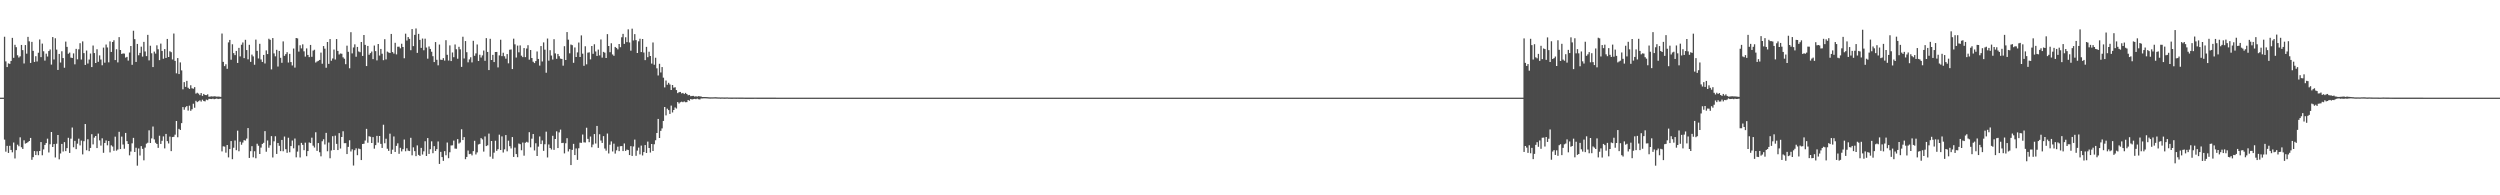 <?xml version="1.0" encoding="UTF-8"?>
<svg xmlns="http://www.w3.org/2000/svg" width="1920" height="150">
  <path d="M0 75.000h1v1.000H0zM1 75.000h1v1.000H1zM2 75.000h1v1.000H2zM3 28.217h1v79.015H3zM4 47.170h1v69.327H4zM5 51.485h1v60.552H5zM6 48.705h1v68.725H6zM7 49.032h1v62.929H7zM8 46.797h1v68.358H8zM9 29.086h1v87.927H9zM10 44.400h1v65.081H10zM11 34.388h1v87.327H11zM12 36.245h1v79.043H12zM13 42.431h1v68.676H13zM14 44.165h1v68.166H14zM15 43.282h1v62.208H15zM16 34.526h1v78.584H16zM17 38.513h1v75.873H17zM18 48.736h1v59.018H18zM19 34.595h1v75.709H19zM20 41.224h1v68.656H20zM21 28.319h1v80.821H21zM22 31.727h1v76.553H22zM23 48.342h1v57.583H23zM24 32.130h1v90.622H24zM25 39.063h1v81.593H25zM26 47.547h1v68.491H26zM27 43.152h1v75.921H27zM28 47.181h1v68.975H28zM29 40.513h1v78.683H29zM30 30.329h1v85.644H30zM31 43.891h1v65.196H31zM32 33.487h1v85.746H32zM33 39.362h1v75.355H33zM34 46.531h1v64.803H34zM35 41.220h1v68.675H35zM36 43.427h1v63.050H36zM37 39.202h1v77.884H37zM38 38.012h1v72.766H38zM39 49.599h1v51.768H39zM40 28.475h1v84.430H40zM41 45.669h1v64.972H41zM42 29.402h1v91.545H42zM43 38.111h1v72.279H43zM44 53.715h1v49.987H44zM45 41.435h1v80.908H45zM46 48.013h1v69.852H46zM47 39.377h1v71.171H47zM48 44.615h1v71.781H48zM49 52.039h1v57.137H49zM50 31.943h1v84.110H50zM51 35.973h1v77.790H51zM52 41.277h1v64.560H52zM53 40.399h1v77.030H53zM54 44.231h1v62.246H54zM55 44.538h1v53.410H55zM56 40.993h1v72.087H56zM57 49.392h1v58.770H57zM58 37.549h1v76.991H58zM59 45.558h1v64.769H59zM60 37.871h1v68.637H60zM61 33.172h1v78.519H61zM62 45.695h1v62.274H62zM63 31.798h1v86.768H63zM64 40.808h1v67.648H64zM65 49.862h1v45.395H65zM66 38.797h1v76.602H66zM67 48.782h1v58.186H67zM68 45.716h1v70.329H68zM69 41.135h1v72.469H69zM70 51.525h1v51.546H70zM71 34.992h1v75.895H71zM72 40.752h1v64.929H72zM73 48.387h1v56.043H73zM74 37.830h1v75.875H74zM75 47.460h1v55.145H75zM76 42.532h1v65.302H76zM77 45.741h1v66.066H77zM78 50.105h1v56.151H78zM79 36.583h1v80.761H79zM80 48.106h1v61.710H80zM81 34.216h1v73.669H81zM82 36.443h1v75.163H82zM83 47.851h1v60.454H83zM84 31.799h1v85.245H84zM85 39.875h1v71.715H85zM86 32.232h1v80.293H86zM87 30.948h1v84.858H87zM88 46.112h1v58.863H88zM89 37.858h1v77.850H89zM90 47.939h1v66.913H90zM91 28.519h1v72.729H91zM92 38.390h1v76.076H92zM93 41.416h1v63.514H93zM94 41.027h1v69.963H94zM95 41.150h1v73.064H95zM96 44.215h1v57.857H96zM97 43.649h1v64.742H97zM98 46.561h1v64.032H98zM99 40.334h1v78.938H99zM100 35.335h1v81.055H100zM101 49.782h1v60.275H101zM102 23.595h1v82.310H102zM103 30.075h1v86.642H103zM104 47.547h1v65.889H104zM105 33.755h1v93.495H105zM106 42.469h1v71.537H106zM107 40.613h1v78.839H107zM108 35.846h1v76.392H108zM109 43.445h1v70.867H109zM110 32.164h1v90.971H110zM111 39.547h1v73.818H111zM112 43.091h1v67.224H112zM113 26.789h1v82.830H113zM114 46.363h1v53.732H114zM115 35.143h1v74.691H115zM116 40.902h1v65.410H116zM117 51.529h1v45.629H117zM118 39.645h1v67.425H118zM119 41.179h1v68.459H119zM120 34.809h1v75.763H120zM121 37.843h1v75.737H121zM122 46.175h1v58.081H122zM123 33.486h1v77.062H123zM124 39.133h1v69.002H124zM125 45.117h1v59.615H125zM126 37.679h1v76.277H126zM127 44.517h1v58.348H127zM128 29.894h1v78.502H128zM129 43.799h1v66.359H129zM130 39.375h1v65.538H130zM131 40.070h1v75.984H131zM132 45.666h1v59.576H132zM133 25.731h1v79.337H133zM134 46.753h1v56.662H134zM135 56.317h1v36.620H135zM136 44.592h1v60.845H136zM137 56.904h1v42.068H137zM138 47.918h1v51.929H138zM139 54.054h1v40.505H139zM140 68.618h1v13.601H140zM141 63.056h1v21.195H141zM142 66.738h1v15.629H142zM143 62.094h1v19.355H143zM144 67.404h1v17.563H144zM145 68.294h1v12.859H145zM146 65.491h1v19.590H146zM147 67.794h1v16.146H147zM148 68.148h1v11.543H148zM149 66.930h1v15.799H149zM150 71.875h1v5.527H150zM151 71.232h1v7.217H151zM152 71.869h1v5.889H152zM153 73.073h1v3.995H153zM154 71.454h1v6.597H154zM155 73.627h1v2.912H155zM156 72.117h1v5.501H156zM157 72.960h1v4.939H157zM158 73.075h1v3.461H158zM159 72.452h1v4.484H159zM160 74.300h1v1.599H160zM161 74.163h1v1.809H161zM162 73.981h1v2.087H162zM163 74.131h1v1.649H163zM164 73.941h1v2.259H164zM165 74.048h1v1.873H165zM166 74.224h1v1.464H166zM167 74.113h1v1.947H167zM168 74.258h1v1.595H168zM169 74.402h1v1.372H169zM170 25.762h1v90.526H170zM171 47.496h1v64.880H171zM172 50.813h1v61.782H172zM173 49.334h1v67.916H173zM174 52.857h1v58.496H174zM175 32.576h1v88.304H175zM176 30.680h1v83.788H176zM177 45.896h1v62.453H177zM178 34.007h1v88.257H178zM179 40.808h1v72.657H179zM180 42.332h1v65.585H180zM181 39.101h1v76.241H181zM182 48.324h1v52.033H182zM183 36.753h1v79.444H183zM184 43.328h1v65.545H184zM185 34.335h1v76.812H185zM186 32.596h1v76.880H186zM187 44.636h1v63.010H187zM188 30.561h1v77.409H188zM189 38.466h1v67.960H189zM190 45.591h1v52.754H190zM191 34.388h1v86.898H191zM192 47.536h1v68.574H192zM193 41.938h1v70.368H193zM194 43.301h1v77.542H194zM195 49.732h1v66.419H195zM196 30.410h1v91.131H196zM197 39.061h1v71.339H197zM198 44.893h1v67.052H198zM199 33.630h1v84.657H199zM200 45.669h1v67.681H200zM201 47.562h1v62.999H201zM202 42.168h1v67.488H202zM203 48.743h1v51.991H203zM204 38.721h1v77.806H204zM205 41.527h1v66.352H205zM206 29.765h1v83.717H206zM207 30.573h1v81.003H207zM208 53.287h1v51.248H208zM209 29.246h1v91.702H209zM210 40.995h1v67.561H210zM211 43.258h1v61.408H211zM212 38.272h1v79.963H212zM213 51.107h1v58.726H213zM214 39.094h1v72.891H214zM215 44.394h1v71.656H215zM216 48.229h1v59.241H216zM217 31.815h1v84.374H217zM218 42.918h1v61.933H218zM219 41.570h1v73.020H219zM220 40.097h1v77.233H220zM221 48.016h1v57.749H221zM222 41.394h1v75.541H222zM223 47.646h1v64.536H223zM224 50.288h1v57.664H224zM225 37.268h1v76.667H225zM226 51.936h1v54.467H226zM227 29.188h1v91.635H227zM228 29.502h1v86.936H228zM229 39.642h1v71.967H229zM230 34.758h1v86.162H230zM231 37.168h1v72.541H231zM232 34.037h1v77.207H232zM233 39.447h1v75.892H233zM234 43.477h1v66.100H234zM235 37.148h1v82.810H235zM236 42.202h1v73.832H236zM237 43.856h1v65.564H237zM238 34.498h1v75.355H238zM239 43.622h1v62.089H239zM240 38.854h1v72.996H240zM241 38.195h1v75.134H241zM242 48.020h1v53.547H242zM243 47.186h1v68.700H243zM244 46.674h1v63.177H244zM245 46.014h1v70.950H245zM246 40.420h1v79.635H246zM247 48.923h1v59.579H247zM248 35.383h1v71.594H248zM249 37.354h1v73.621H249zM250 51.996h1v50.052H250zM251 32.242h1v83.931H251zM252 49.056h1v60.425H252zM253 29.996h1v91.535H253zM254 46.641h1v68.920H254zM255 44.907h1v59.699H255zM256 38.056h1v77.146H256zM257 45.747h1v58.470H257zM258 30.008h1v80.489H258zM259 39.096h1v76.157H259zM260 41.850h1v60.390H260zM261 41.068h1v73.017H261zM262 41.257h1v63.976H262zM263 44.033h1v56.755H263zM264 45.102h1v64.887H264zM265 49.285h1v60.650H265zM266 35.067h1v83.280H266zM267 39.788h1v73.008H267zM268 52.411h1v55.313H268zM269 24.741h1v91.582H269zM270 40.986h1v73.718H270zM271 36.470h1v90.651H271zM272 34.059h1v81.270H272zM273 43.557h1v70.375H273zM274 36.020h1v83.180H274zM275 39.536h1v74.539H275zM276 40.088h1v74.421H276zM277 32.271h1v90.642H277zM278 42.963h1v67.607H278zM279 26.901h1v83.479H279zM280 34.461h1v73.463H280zM281 50.735h1v48.245H281zM282 35.282h1v74.314H282zM283 42.026h1v62.649H283zM284 40.785h1v64.216H284zM285 39.553h1v70.278H285zM286 45.419h1v59.906H286zM287 34.957h1v79.238H287zM288 39.267h1v72.176H288zM289 46.362h1v57.976H289zM290 33.797h1v75.735H290zM291 42.649h1v61.778H291zM292 37.559h1v72.912H292zM293 41.270h1v72.331H293zM294 46.238h1v49.534H294zM295 30.127h1v79.912H295zM296 45.593h1v60.967H296zM297 39.650h1v74.561H297zM298 40.288h1v75.576H298zM299 40.684h1v61.974H299zM300 26.055h1v92.144H300zM301 40.005h1v74.950H301zM302 41.172h1v63.616H302zM303 32.850h1v83.815H303zM304 41.765h1v70.250H304zM305 35.894h1v74.209H305zM306 35.844h1v82.264H306zM307 37.125h1v76.364H307zM308 33.578h1v82.676H308zM309 36.075h1v78.487H309zM310 44.761h1v62.417H310zM311 25.834h1v90.320H311zM312 31.130h1v82.763H312zM313 28.457h1v87.257H313zM314 29.851h1v86.186H314zM315 38.572h1v67.242H315zM316 22.342h1v96.957H316zM317 35.434h1v77.737H317zM318 26.790h1v89.294H318zM319 21.853h1v98.082H319zM320 40.598h1v71.093H320zM321 25.991h1v92.966H321zM322 30.599h1v89.166H322zM323 36.772h1v76.815H323zM324 29.606h1v89.095H324zM325 38.602h1v77.642H325zM326 29.710h1v78.765H326zM327 36.515h1v83.271H327zM328 45.057h1v60.988H328zM329 35.687h1v82.509H329zM330 37.584h1v76.996H330zM331 39.725h1v68.822H331zM332 43.144h1v74.539H332zM333 47.676h1v64.563H333zM334 32.289h1v83.655H334zM335 45.907h1v68.606H335zM336 50.182h1v58.468H336zM337 34.176h1v91.707H337zM338 45.843h1v70.769H338zM339 46.040h1v74.590H339zM340 44.660h1v78.896H340zM341 46.528h1v69.535H341zM342 30.897h1v88.337H342zM343 42.064h1v67.425H343zM344 46.509h1v74.994H344zM345 34.877h1v82.082H345zM346 46.909h1v64.819H346zM347 40.317h1v71.274H347zM348 43.930h1v64.041H348zM349 34.124h1v79.995H349zM350 37.842h1v76.381H350zM351 45.126h1v61.739H351zM352 35.948h1v74.290H352zM353 37.907h1v71.495H353zM354 51.372h1v47.917H354zM355 28.208h1v79.384H355zM356 44.879h1v60.418H356zM357 31.557h1v90.703H357zM358 40.097h1v80.429H358zM359 47.856h1v67.727H359zM360 45.615h1v72.742H360zM361 43.960h1v74.134H361zM362 47.924h1v71.408H362zM363 31.334h1v84.715H363zM364 42.858h1v65.273H364zM365 41.023h1v77.611H365zM366 34.137h1v82.911H366zM367 46.842h1v64.111H367zM368 42.017h1v68.477H368zM369 44.201h1v61.859H369zM370 42.533h1v64.520H370zM371 38.798h1v77.650H371zM372 46.690h1v58.136H372zM373 29.310h1v82.856H373zM374 39.900h1v71.731H374zM375 53.799h1v48.784H375zM376 29.822h1v90.495H376zM377 46.104h1v62.188H377zM378 42.161h1v79.742H378zM379 47.684h1v69.557H379zM380 39.960h1v68.112H380zM381 39.876h1v76.012H381zM382 51.752h1v62.856H382zM383 42.560h1v60.875H383zM384 30.492h1v84.684H384zM385 43.130h1v61.608H385zM386 40.494h1v76.653H386zM387 43.225h1v71.476H387zM388 45.041h1v58.704H388zM389 41.520h1v74.692H389zM390 48.630h1v59.425H390zM391 38.190h1v74.081H391zM392 37.982h1v76.048H392zM393 53.051h1v52.205H393zM394 29.705h1v90.826H394zM395 34.068h1v79.310H395zM396 44.186h1v74.117H396zM397 35.014h1v85.709H397zM398 40.215h1v69.997H398zM399 34.880h1v75.856H399zM400 42.766h1v72.615H400zM401 43.892h1v65.587H401zM402 36.910h1v82.642H402zM403 43.862h1v65.739H403zM404 37.300h1v71.598H404zM405 34.696h1v74.776H405zM406 45.808h1v55.706H406zM407 38.415h1v74.737H407zM408 44.565h1v61.957H408zM409 47.404h1v55.534H409zM410 48.438h1v67.139H410zM411 46.883h1v63.150H411zM412 39.533h1v80.261H412zM413 45.270h1v67.314H413zM414 50.372h1v54.433H414zM415 35.383h1v75.275H415zM416 47.230h1v60.663H416zM417 32.557h1v83.284H417zM418 38.166h1v72.626H418zM419 55.880h1v45.238H419zM420 29.589h1v91.343H420zM421 46.597h1v64.374H421zM422 38.565h1v75.120H422zM423 42.676h1v72.158H423zM424 45.743h1v58.553H424zM425 30.098h1v84.978H425zM426 40.991h1v65.747H426zM427 45.149h1v55.698H427zM428 41.428h1v72.274H428zM429 43.182h1v58.478H429zM430 44.985h1v54.546H430zM431 45.240h1v64.620H431zM432 50.438h1v59.228H432zM433 35.496h1v82.323H433zM434 46.091h1v63.937H434zM435 24.618h1v81.525H435zM436 30.470h1v85.856H436zM437 40.943h1v73.609H437zM438 34.212h1v92.578H438zM439 34.719h1v80.366H439zM440 48.255h1v62.257H440zM441 36.448h1v82.667H441zM442 43.793h1v70.238H442zM443 40.249h1v82.538H443zM444 32.688h1v81.176H444zM445 43.758h1v65.821H445zM446 27.186h1v82.545H446zM447 41.229h1v62.077H447zM448 50.530h1v58.789H448zM449 35.516h1v73.961H449zM450 49.407h1v48.711H450zM451 40.441h1v66.229H451zM452 40.203h1v69.017H452zM453 45.605h1v59.257H453zM454 35.303h1v77.789H454zM455 41.323h1v69.662H455zM456 33.981h1v68.980H456zM457 39.521h1v70.688H457zM458 42.958h1v53.749H458zM459 38.088h1v75.475H459zM460 42.551h1v60.567H460zM461 30.323h1v77.618H461zM462 44.257h1v65.528H462zM463 39.856h1v64.677H463zM464 40.435h1v73.627H464zM465 44.527h1v71.164H465zM466 26.200h1v76.341H466zM467 35.352h1v82.510H467zM468 40.108h1v71.026H468zM469 33.230h1v75.345H469zM470 41.852h1v74.452H470zM471 42.866h1v67.489H471zM472 36.051h1v81.940H472zM473 36.796h1v78.685H473zM474 37.960h1v74.681H474zM475 33.771h1v82.302H475zM476 36.244h1v76.035H476zM477 28.630h1v83.561H477zM478 26.026h1v89.980H478zM479 33.696h1v76.505H479zM480 28.618h1v87.286H480zM481 32.373h1v82.511H481zM482 22.528h1v92.707H482zM483 32.625h1v86.460H483zM484 38.908h1v73.302H484zM485 22.038h1v97.723H485zM486 31.087h1v81.380H486zM487 26.221h1v80.995H487zM488 30.807h1v88.842H488zM489 40.723h1v74.954H489zM490 31.741h1v81.623H490zM491 29.760h1v88.825H491zM492 39.984h1v71.850H492zM493 29.951h1v89.434H493zM494 40.337h1v76.461H494zM495 46.177h1v65.235H495zM496 35.993h1v81.510H496zM497 43.954h1v64.772H497zM498 39.754h1v73.926H498zM499 43.016h1v74.132H499zM500 48.853h1v61.725H500zM501 32.608h1v83.360H501zM502 49.714h1v61.080H502zM503 44.321h1v63.405H503zM504 52.462h1v49.680H504zM505 57.971h1v33.369H505zM506 49.020h1v56.949H506zM507 55.650h1v44.843H507zM508 51.496h1v47.137H508zM509 59.651h1v33.201H509zM510 67.119h1v15.081H510zM511 61.839h1v26.778H511zM512 65.065h1v18.399H512zM513 63.610h1v20.990H513zM514 64.847h1v22.633H514zM515 69.114h1v12.011H515zM516 65.269h1v21.080H516zM517 67.352h1v17.116H517zM518 66.998h1v15.518H518zM519 69.167h1v14.176H519zM520 71.523h1v6.851H520zM521 70.820h1v8.668H521zM522 70.580h1v7.964H522zM523 71.736h1v6.349H523zM524 71.375h1v7.131H524zM525 72.259h1v5.677H525zM526 71.335h1v7.181H526zM527 72.168h1v6.275H527zM528 73.185h1v3.624H528zM529 72.921h1v4.428H529zM530 73.877h1v2.159H530zM531 73.689h1v2.736H531zM532 73.641h1v2.502H532zM533 74.152h1v1.780H533zM534 73.910h1v2.257H534zM535 74.214h1v1.527H535zM536 73.812h1v2.447H536zM537 73.997h1v2.395H537zM538 74.123h1v1.504H538zM539 74.484h1v1.126H539zM540 74.513h1v1.000H540zM541 74.518h1v1.000H541zM542 74.564h1v1.000H542zM543 74.601h1v1.000H543zM544 74.725h1v1.000H544zM545 74.768h1v1.000H545zM546 74.732h1v1.000H546zM547 74.726h1v1.000H547zM548 74.677h1v1.000H548zM549 74.653h1v1.000H549zM550 74.725h1v1.000H550zM551 74.782h1v1.000H551zM552 74.789h1v1.000H552zM553 74.872h1v1.000H553zM554 74.789h1v1.000H554zM555 74.833h1v1.000H555zM556 74.863h1v1.000H556zM557 74.829h1v1.000H557zM558 74.794h1v1.000H558zM559 74.882h1v1.000H559zM560 74.896h1v1.000H560zM561 74.923h1v1.000H561zM562 74.914h1v1.000H562zM563 74.879h1v1.000H563zM564 74.895h1v1.000H564zM565 74.917h1v1.000H565zM566 74.896h1v1.000H566zM567 74.912h1v1.000H567zM568 74.924h1v1.000H568zM569 74.918h1v1.000H569zM570 74.911h1v1.000H570zM571 74.934h1v1.000H571zM572 74.960h1v1.000H572zM573 74.959h1v1.000H573zM574 74.957h1v1.000H574zM575 74.970h1v1.000H575zM576 74.967h1v1.000H576zM577 74.968h1v1.000H577zM578 74.966h1v1.000H578zM579 74.950h1v1.000H579zM580 74.955h1v1.000H580zM581 74.961h1v1.000H581zM582 74.969h1v1.000H582zM583 74.969h1v1.000H583zM584 74.976h1v1.000H584zM585 74.968h1v1.000H585zM586 74.977h1v1.000H586zM587 74.969h1v1.000H587zM588 74.974h1v1.000H588zM589 74.976h1v1.000H589zM590 74.974h1v1.000H590zM591 74.976h1v1.000H591zM592 74.977h1v1.000H592zM593 74.979h1v1.000H593zM594 74.982h1v1.000H594zM595 74.981h1v1.000H595zM596 74.986h1v1.000H596zM597 74.984h1v1.000H597zM598 74.990h1v1.000H598zM599 74.990h1v1.000H599zM600 74.990h1v1.000H600zM601 74.990h1v1.000H601zM602 74.993h1v1.000H602zM603 74.992h1v1.000H603zM604 74.994h1v1.000H604zM605 74.993h1v1.000H605zM606 74.994h1v1.000H606zM607 74.995h1v1.000H607zM608 74.993h1v1.000H608zM609 74.994h1v1.000H609zM610 74.992h1v1.000H610zM611 74.992h1v1.000H611zM612 74.994h1v1.000H612zM613 74.993h1v1.000H613zM614 74.996h1v1.000H614zM615 74.997h1v1.000H615zM616 74.997h1v1.000H616zM617 74.997h1v1.000H617zM618 74.997h1v1.000H618zM619 74.997h1v1.000H619zM620 74.998h1v1.000H620zM621 74.998h1v1.000H621zM622 74.999h1v1.000H622zM623 74.999h1v1.000H623zM624 74.999h1v1.000H624zM625 74.999h1v1.000H625zM626 74.999h1v1.000H626zM627 74.999h1v1.000H627zM628 74.999h1v1.000H628zM629 75.000h1v1.000H629zM630 75.000h1v1.000H630zM631 75.000h1v1.000H631zM632 75.000h1v1.000H632zM633 75.000h1v1.000H633zM634 75.000h1v1.000H634zM635 75.000h1v1.000H635zM636 75.000h1v1.000H636zM637 75.000h1v1.000H637zM638 75.000h1v1.000H638zM639 75.000h1v1.000H639zM640 75.000h1v1.000H640zM641 75.000h1v1.000H641zM642 75.000h1v1.000H642zM643 75.000h1v1.000H643zM644 75.000h1v1.000H644zM645 75.000h1v1.000H645zM646 75.000h1v1.000H646zM647 75.000h1v1.000H647zM648 75.000h1v1.000H648zM649 75.000h1v1.000H649zM650 75.000h1v1.000H650zM651 75.000h1v1.000H651zM652 75.000h1v1.000H652zM653 75.000h1v1.000H653zM654 75.000h1v1.000H654zM655 75.000h1v1.000H655zM656 75.000h1v1.000H656zM657 75.000h1v1.000H657zM658 75.000h1v1.000H658zM659 75.000h1v1.000H659zM660 75.000h1v1.000H660zM661 75.000h1v1.000H661zM662 75.000h1v1.000H662zM663 75.000h1v1.000H663zM664 75.000h1v1.000H664zM665 75.000h1v1.000H665zM666 75.000h1v1.000H666zM667 75.000h1v1.000H667zM668 75.000h1v1.000H668zM669 75.000h1v1.000H669zM670 75.000h1v1.000H670zM671 75.000h1v1.000H671zM672 75.000h1v1.000H672zM673 75.000h1v1.000H673zM674 75.000h1v1.000H674zM675 75.000h1v1.000H675zM676 75.000h1v1.000H676zM677 75.000h1v1.000H677zM678 75.000h1v1.000H678zM679 75.000h1v1.000H679zM680 75.000h1v1.000H680zM681 75.000h1v1.000H681zM682 75.000h1v1.000H682zM683 75.000h1v1.000H683zM684 75.000h1v1.000H684zM685 75.000h1v1.000H685zM686 75.000h1v1.000H686zM687 75.000h1v1.000H687zM688 75.000h1v1.000H688zM689 75.000h1v1.000H689zM690 75.000h1v1.000H690zM691 75.000h1v1.000H691zM692 75.000h1v1.000H692zM693 75.000h1v1.000H693zM694 75.000h1v1.000H694zM695 75.000h1v1.000H695zM696 75.000h1v1.000H696zM697 75.000h1v1.000H697zM698 75.000h1v1.000H698zM699 75.000h1v1.000H699zM700 75.000h1v1.000H700zM701 75.000h1v1.000H701zM702 75.000h1v1.000H702zM703 75.000h1v1.000H703zM704 75.000h1v1.000H704zM705 75.000h1v1.000H705zM706 75.000h1v1.000H706zM707 75.000h1v1.000H707zM708 75.000h1v1.000H708zM709 75.000h1v1.000H709zM710 75.000h1v1.000H710zM711 75.000h1v1.000H711zM712 75.000h1v1.000H712zM713 75.000h1v1.000H713zM714 75.000h1v1.000H714zM715 75.000h1v1.000H715zM716 75.000h1v1.000H716zM717 75.000h1v1.000H717zM718 75.000h1v1.000H718zM719 75.000h1v1.000H719zM720 75.000h1v1.000H720zM721 75.000h1v1.000H721zM722 75.000h1v1.000H722zM723 75.000h1v1.000H723zM724 75.000h1v1.000H724zM725 75.000h1v1.000H725zM726 75.000h1v1.000H726zM727 75.000h1v1.000H727zM728 75.000h1v1.000H728zM729 75.000h1v1.000H729zM730 75.000h1v1.000H730zM731 75.000h1v1.000H731zM732 75.000h1v1.000H732zM733 75.000h1v1.000H733zM734 75.000h1v1.000H734zM735 75.000h1v1.000H735zM736 75.000h1v1.000H736zM737 75.000h1v1.000H737zM738 75.000h1v1.000H738zM739 75.000h1v1.000H739zM740 75.000h1v1.000H740zM741 75.000h1v1.000H741zM742 75.000h1v1.000H742zM743 75.000h1v1.000H743zM744 75.000h1v1.000H744zM745 75.000h1v1.000H745zM746 75.000h1v1.000H746zM747 75.000h1v1.000H747zM748 75.000h1v1.000H748zM749 75.000h1v1.000H749zM750 75.000h1v1.000H750zM751 75.000h1v1.000H751zM752 75.000h1v1.000H752zM753 75.000h1v1.000H753zM754 75.000h1v1.000H754zM755 75.000h1v1.000H755zM756 75.000h1v1.000H756zM757 75.000h1v1.000H757zM758 75.000h1v1.000H758zM759 75.000h1v1.000H759zM760 75.000h1v1.000H760zM761 75.000h1v1.000H761zM762 75.000h1v1.000H762zM763 75.000h1v1.000H763zM764 75.000h1v1.000H764zM765 75.000h1v1.000H765zM766 75.000h1v1.000H766zM767 75.000h1v1.000H767zM768 75.000h1v1.000H768zM769 75.000h1v1.000H769zM770 75.000h1v1.000H770zM771 75.000h1v1.000H771zM772 75.000h1v1.000H772zM773 75.000h1v1.000H773zM774 75.000h1v1.000H774zM775 75.000h1v1.000H775zM776 75.000h1v1.000H776zM777 75.000h1v1.000H777zM778 75.000h1v1.000H778zM779 75.000h1v1.000H779zM780 75.000h1v1.000H780zM781 75.000h1v1.000H781zM782 75.000h1v1.000H782zM783 75.000h1v1.000H783zM784 75.000h1v1.000H784zM785 75.000h1v1.000H785zM786 75.000h1v1.000H786zM787 75.000h1v1.000H787zM788 75.000h1v1.000H788zM789 75.000h1v1.000H789zM790 75.000h1v1.000H790zM791 75.000h1v1.000H791zM792 75.000h1v1.000H792zM793 75.000h1v1.000H793zM794 75.000h1v1.000H794zM795 75.000h1v1.000H795zM796 75.000h1v1.000H796zM797 75.000h1v1.000H797zM798 75.000h1v1.000H798zM799 75.000h1v1.000H799zM800 75.000h1v1.000H800zM801 75.000h1v1.000H801zM802 75.000h1v1.000H802zM803 75.000h1v1.000H803zM804 75.000h1v1.000H804zM805 75.000h1v1.000H805zM806 75.000h1v1.000H806zM807 75.000h1v1.000H807zM808 75.000h1v1.000H808zM809 75.000h1v1.000H809zM810 75.000h1v1.000H810zM811 75.000h1v1.000H811zM812 75.000h1v1.000H812zM813 75.000h1v1.000H813zM814 75.000h1v1.000H814zM815 75.000h1v1.000H815zM816 75.000h1v1.000H816zM817 75.000h1v1.000H817zM818 75.000h1v1.000H818zM819 75.000h1v1.000H819zM820 75.000h1v1.000H820zM821 75.000h1v1.000H821zM822 75.000h1v1.000H822zM823 75.000h1v1.000H823zM824 75.000h1v1.000H824zM825 75.000h1v1.000H825zM826 75.000h1v1.000H826zM827 75.000h1v1.000H827zM828 75.000h1v1.000H828zM829 75.000h1v1.000H829zM830 75.000h1v1.000H830zM831 75.000h1v1.000H831zM832 75.000h1v1.000H832zM833 75.000h1v1.000H833zM834 75.000h1v1.000H834zM835 75.000h1v1.000H835zM836 75.000h1v1.000H836zM837 75.000h1v1.000H837zM838 75.000h1v1.000H838zM839 75.000h1v1.000H839zM840 75.000h1v1.000H840zM841 75.000h1v1.000H841zM842 75.000h1v1.000H842zM843 75.000h1v1.000H843zM844 75.000h1v1.000H844zM845 75.000h1v1.000H845zM846 75.000h1v1.000H846zM847 75.000h1v1.000H847zM848 75.000h1v1.000H848zM849 75.000h1v1.000H849zM850 75.000h1v1.000H850zM851 75.000h1v1.000H851zM852 75.000h1v1.000H852zM853 75.000h1v1.000H853zM854 75.000h1v1.000H854zM855 75.000h1v1.000H855zM856 75.000h1v1.000H856zM857 75.000h1v1.000H857zM858 75.000h1v1.000H858zM859 75.000h1v1.000H859zM860 75.000h1v1.000H860zM861 75.000h1v1.000H861zM862 75.000h1v1.000H862zM863 75.000h1v1.000H863zM864 75.000h1v1.000H864zM865 75.000h1v1.000H865zM866 75.000h1v1.000H866zM867 75.000h1v1.000H867zM868 75.000h1v1.000H868zM869 75.000h1v1.000H869zM870 75.000h1v1.000H870zM871 75.000h1v1.000H871zM872 75.000h1v1.000H872zM873 75.000h1v1.000H873zM874 75.000h1v1.000H874zM875 75.000h1v1.000H875zM876 75.000h1v1.000H876zM877 75.000h1v1.000H877zM878 75.000h1v1.000H878zM879 75.000h1v1.000H879zM880 75.000h1v1.000H880zM881 75.000h1v1.000H881zM882 75.000h1v1.000H882zM883 75.000h1v1.000H883zM884 75.000h1v1.000H884zM885 75.000h1v1.000H885zM886 75.000h1v1.000H886zM887 75.000h1v1.000H887zM888 75.000h1v1.000H888zM889 75.000h1v1.000H889zM890 75.000h1v1.000H890zM891 75.000h1v1.000H891zM892 75.000h1v1.000H892zM893 75.000h1v1.000H893zM894 75.000h1v1.000H894zM895 75.000h1v1.000H895zM896 75.000h1v1.000H896zM897 75.000h1v1.000H897zM898 75.000h1v1.000H898zM899 75.000h1v1.000H899zM900 75.000h1v1.000H900zM901 75.000h1v1.000H901zM902 75.000h1v1.000H902zM903 75.000h1v1.000H903zM904 75.000h1v1.000H904zM905 75.000h1v1.000H905zM906 75.000h1v1.000H906zM907 75.000h1v1.000H907zM908 75.000h1v1.000H908zM909 75.000h1v1.000H909zM910 75.000h1v1.000H910zM911 75.000h1v1.000H911zM912 75.000h1v1.000H912zM913 75.000h1v1.000H913zM914 75.000h1v1.000H914zM915 75.000h1v1.000H915zM916 75.000h1v1.000H916zM917 75.000h1v1.000H917zM918 75.000h1v1.000H918zM919 75.000h1v1.000H919zM920 75.000h1v1.000H920zM921 75.000h1v1.000H921zM922 75.000h1v1.000H922zM923 75.000h1v1.000H923zM924 75.000h1v1.000H924zM925 75.000h1v1.000H925zM926 75.000h1v1.000H926zM927 75.000h1v1.000H927zM928 75.000h1v1.000H928zM929 75.000h1v1.000H929zM930 75.000h1v1.000H930zM931 75.000h1v1.000H931zM932 75.000h1v1.000H932zM933 75.000h1v1.000H933zM934 75.000h1v1.000H934zM935 75.000h1v1.000H935zM936 75.000h1v1.000H936zM937 75.000h1v1.000H937zM938 75.000h1v1.000H938zM939 75.000h1v1.000H939zM940 75.000h1v1.000H940zM941 75.000h1v1.000H941zM942 75.000h1v1.000H942zM943 75.000h1v1.000H943zM944 75.000h1v1.000H944zM945 75.000h1v1.000H945zM946 75.000h1v1.000H946zM947 75.000h1v1.000H947zM948 75.000h1v1.000H948zM949 75.000h1v1.000H949zM950 75.000h1v1.000H950zM951 75.000h1v1.000H951zM952 75.000h1v1.000H952zM953 75.000h1v1.000H953zM954 75.000h1v1.000H954zM955 75.000h1v1.000H955zM956 75.000h1v1.000H956zM957 75.000h1v1.000H957zM958 75.000h1v1.000H958zM959 75.000h1v1.000H959zM960 75.000h1v1.000H960zM961 75.000h1v1.000H961zM962 75.000h1v1.000H962zM963 75.000h1v1.000H963zM964 75.000h1v1.000H964zM965 75.000h1v1.000H965zM966 75.000h1v1.000H966zM967 75.000h1v1.000H967zM968 75.000h1v1.000H968zM969 75.000h1v1.000H969zM970 75.000h1v1.000H970zM971 75.000h1v1.000H971zM972 75.000h1v1.000H972zM973 75.000h1v1.000H973zM974 75.000h1v1.000H974zM975 75.000h1v1.000H975zM976 75.000h1v1.000H976zM977 75.000h1v1.000H977zM978 75.000h1v1.000H978zM979 75.000h1v1.000H979zM980 75.000h1v1.000H980zM981 75.000h1v1.000H981zM982 75.000h1v1.000H982zM983 75.000h1v1.000H983zM984 75.000h1v1.000H984zM985 75.000h1v1.000H985zM986 75.000h1v1.000H986zM987 75.000h1v1.000H987zM988 75.000h1v1.000H988zM989 75.000h1v1.000H989zM990 75.000h1v1.000H990zM991 75.000h1v1.000H991zM992 75.000h1v1.000H992zM993 75.000h1v1.000H993zM994 75.000h1v1.000H994zM995 75.000h1v1.000H995zM996 75.000h1v1.000H996zM997 75.000h1v1.000H997zM998 75.000h1v1.000H998zM999 75.000h1v1.000H999zM1000 75.000h1v1.000H1000zM1001 75.000h1v1.000H1001zM1002 75.000h1v1.000H1002zM1003 75.000h1v1.000H1003zM1004 75.000h1v1.000H1004zM1005 75.000h1v1.000H1005zM1006 75.000h1v1.000H1006zM1007 75.000h1v1.000H1007zM1008 75.000h1v1.000H1008zM1009 75.000h1v1.000H1009zM1010 75.000h1v1.000H1010zM1011 75.000h1v1.000H1011zM1012 75.000h1v1.000H1012zM1013 75.000h1v1.000H1013zM1014 75.000h1v1.000H1014zM1015 75.000h1v1.000H1015zM1016 75.000h1v1.000H1016zM1017 75.000h1v1.000H1017zM1018 75.000h1v1.000H1018zM1019 75.000h1v1.000H1019zM1020 75.000h1v1.000H1020zM1021 75.000h1v1.000H1021zM1022 75.000h1v1.000H1022zM1023 75.000h1v1.000H1023zM1024 75.000h1v1.000H1024zM1025 75.000h1v1.000H1025zM1026 75.000h1v1.000H1026zM1027 75.000h1v1.000H1027zM1028 75.000h1v1.000H1028zM1029 75.000h1v1.000H1029zM1030 75.000h1v1.000H1030zM1031 75.000h1v1.000H1031zM1032 75.000h1v1.000H1032zM1033 75.000h1v1.000H1033zM1034 75.000h1v1.000H1034zM1035 75.000h1v1.000H1035zM1036 75.000h1v1.000H1036zM1037 75.000h1v1.000H1037zM1038 75.000h1v1.000H1038zM1039 75.000h1v1.000H1039zM1040 75.000h1v1.000H1040zM1041 75.000h1v1.000H1041zM1042 75.000h1v1.000H1042zM1043 75.000h1v1.000H1043zM1044 75.000h1v1.000H1044zM1045 75.000h1v1.000H1045zM1046 75.000h1v1.000H1046zM1047 75.000h1v1.000H1047zM1048 75.000h1v1.000H1048zM1049 75.000h1v1.000H1049zM1050 75.000h1v1.000H1050zM1051 75.000h1v1.000H1051zM1052 75.000h1v1.000H1052zM1053 75.000h1v1.000H1053zM1054 75.000h1v1.000H1054zM1055 75.000h1v1.000H1055zM1056 75.000h1v1.000H1056zM1057 75.000h1v1.000H1057zM1058 75.000h1v1.000H1058zM1059 75.000h1v1.000H1059zM1060 75.000h1v1.000H1060zM1061 75.000h1v1.000H1061zM1062 75.000h1v1.000H1062zM1063 75.000h1v1.000H1063zM1064 75.000h1v1.000H1064zM1065 75.000h1v1.000H1065zM1066 75.000h1v1.000H1066zM1067 75.000h1v1.000H1067zM1068 75.000h1v1.000H1068zM1069 75.000h1v1.000H1069zM1070 75.000h1v1.000H1070zM1071 75.000h1v1.000H1071zM1072 75.000h1v1.000H1072zM1073 75.000h1v1.000H1073zM1074 75.000h1v1.000H1074zM1075 75.000h1v1.000H1075zM1076 75.000h1v1.000H1076zM1077 75.000h1v1.000H1077zM1078 75.000h1v1.000H1078zM1079 75.000h1v1.000H1079zM1080 75.000h1v1.000H1080zM1081 75.000h1v1.000H1081zM1082 75.000h1v1.000H1082zM1083 75.000h1v1.000H1083zM1084 75.000h1v1.000H1084zM1085 75.000h1v1.000H1085zM1086 75.000h1v1.000H1086zM1087 75.000h1v1.000H1087zM1088 75.000h1v1.000H1088zM1089 75.000h1v1.000H1089zM1090 75.000h1v1.000H1090zM1091 75.000h1v1.000H1091zM1092 75.000h1v1.000H1092zM1093 75.000h1v1.000H1093zM1094 75.000h1v1.000H1094zM1095 75.000h1v1.000H1095zM1096 75.000h1v1.000H1096zM1097 75.000h1v1.000H1097zM1098 75.000h1v1.000H1098zM1099 75.000h1v1.000H1099zM1100 75.000h1v1.000H1100zM1101 75.000h1v1.000H1101zM1102 75.000h1v1.000H1102zM1103 75.000h1v1.000H1103zM1104 75.000h1v1.000H1104zM1105 75.000h1v1.000H1105zM1106 75.000h1v1.000H1106zM1107 75.000h1v1.000H1107zM1108 75.000h1v1.000H1108zM1109 75.000h1v1.000H1109zM1110 75.000h1v1.000H1110zM1111 75.000h1v1.000H1111zM1112 75.000h1v1.000H1112zM1113 75.000h1v1.000H1113zM1114 75.000h1v1.000H1114zM1115 75.000h1v1.000H1115zM1116 75.000h1v1.000H1116zM1117 75.000h1v1.000H1117zM1118 75.000h1v1.000H1118zM1119 75.000h1v1.000H1119zM1120 75.000h1v1.000H1120zM1121 75.000h1v1.000H1121zM1122 75.000h1v1.000H1122zM1123 75.000h1v1.000H1123zM1124 75.000h1v1.000H1124zM1125 75.000h1v1.000H1125zM1126 75.000h1v1.000H1126zM1127 75.000h1v1.000H1127zM1128 75.000h1v1.000H1128zM1129 75.000h1v1.000H1129zM1130 75.000h1v1.000H1130zM1131 75.000h1v1.000H1131zM1132 75.000h1v1.000H1132zM1133 75.000h1v1.000H1133zM1134 75.000h1v1.000H1134zM1135 75.000h1v1.000H1135zM1136 75.000h1v1.000H1136zM1137 75.000h1v1.000H1137zM1138 75.000h1v1.000H1138zM1139 75.000h1v1.000H1139zM1140 75.000h1v1.000H1140zM1141 75.000h1v1.000H1141zM1142 75.000h1v1.000H1142zM1143 75.000h1v1.000H1143zM1144 75.000h1v1.000H1144zM1145 75.000h1v1.000H1145zM1146 75.000h1v1.000H1146zM1147 75.000h1v1.000H1147zM1148 75.000h1v1.000H1148zM1149 75.000h1v1.000H1149zM1150 75.000h1v1.000H1150zM1151 75.000h1v1.000H1151zM1152 75.000h1v1.000H1152zM1153 75.000h1v1.000H1153zM1154 75.000h1v1.000H1154zM1155 75.000h1v1.000H1155zM1156 75.000h1v1.000H1156zM1157 75.000h1v1.000H1157zM1158 75.000h1v1.000H1158zM1159 75.000h1v1.000H1159zM1160 75.000h1v1.000H1160zM1161 75.000h1v1.000H1161zM1162 75.000h1v1.000H1162zM1163 75.000h1v1.000H1163zM1164 75.000h1v1.000H1164zM1165 75.000h1v1.000H1165zM1166 75.000h1v1.000H1166zM1167 75.000h1v1.000H1167zM1168 75.000h1v1.000H1168zM1169 75.000h1v1.000H1169zM1170 29.511h1v87.194H1170zM1171 48.303h1v63.841H1171zM1172 50.623h1v62.723H1172zM1173 49.199h1v68.191H1173zM1174 54.253h1v57.297H1174zM1175 29.797h1v87.934H1175zM1176 34.678h1v78.877H1176zM1177 45.734h1v76.480H1177zM1178 33.964h1v84.184H1178zM1179 44.016h1v67.265H1179zM1180 44.800h1v64.415H1180zM1181 41.381h1v71.352H1181zM1182 46.734h1v61.121H1182zM1183 35.168h1v79.115H1183zM1184 45.389h1v60.411H1184zM1185 37.204h1v68.469H1185zM1186 37.660h1v74.857H1186zM1187 45.961h1v59.259H1187zM1188 28.706h1v80.305H1188zM1189 38.519h1v68.028H1189zM1190 47.629h1v51.793H1190zM1191 31.699h1v90.996H1191zM1192 45.305h1v71.065H1192zM1193 44.634h1v70.659H1193zM1194 43.425h1v75.552H1194zM1195 50.711h1v64.765H1195zM1196 30.922h1v88.727H1196zM1197 38.233h1v73.264H1197zM1198 46.778h1v63.942H1198zM1199 33.615h1v85.524H1199zM1200 45.776h1v67.780H1200zM1201 46.636h1v64.233H1201zM1202 41.611h1v68.616H1202zM1203 48.059h1v58.992H1203zM1204 38.289h1v78.702H1204zM1205 40.761h1v67.897H1205zM1206 28.671h1v84.029H1206zM1207 32.577h1v79.551H1207zM1208 53.094h1v53.414H1208zM1209 29.395h1v91.437H1209zM1210 40.937h1v67.938H1210zM1211 37.728h1v81.228H1211zM1212 40.983h1v77.274H1212zM1213 50.909h1v58.812H1213zM1214 39.520h1v75.184H1214zM1215 47.117h1v69.291H1215zM1216 48.791h1v58.398H1216zM1217 32.049h1v84.790H1217zM1218 42.842h1v61.882H1218zM1219 41.735h1v73.129H1219zM1220 40.059h1v77.628H1220zM1221 47.878h1v58.095H1221zM1222 40.841h1v76.835H1222zM1223 47.698h1v64.806H1223zM1224 49.954h1v63.427H1224zM1225 37.198h1v77.238H1225zM1226 51.706h1v54.593H1226zM1227 28.975h1v91.929H1227zM1228 29.427h1v87.096H1228zM1229 43.346h1v70.648H1229zM1230 34.593h1v86.414H1230zM1231 36.973h1v73.578H1231zM1232 34.309h1v77.143H1232zM1233 41.710h1v74.007H1233zM1234 43.174h1v66.554H1234zM1235 36.963h1v83.095H1235zM1236 42.080h1v72.333H1236zM1237 43.702h1v65.753H1237zM1238 34.256h1v75.649H1238zM1239 43.519h1v62.240H1239zM1240 38.107h1v75.372H1240zM1241 42.901h1v66.926H1241zM1242 47.920h1v51.977H1242zM1243 47.200h1v68.883H1243zM1244 46.612h1v63.369H1244zM1245 40.314h1v78.881H1245zM1246 45.164h1v75.041H1246zM1247 48.867h1v59.735H1247zM1248 35.132h1v75.979H1248zM1249 43.323h1v67.119H1249zM1250 32.099h1v84.234H1250zM1251 37.862h1v76.657H1251zM1252 48.992h1v60.587H1252zM1253 29.941h1v91.543H1253zM1254 46.535h1v69.227H1254zM1255 43.726h1v60.959H1255zM1256 37.957h1v77.361H1256zM1257 45.658h1v58.666H1257zM1258 29.818h1v80.441H1258zM1259 39.111h1v76.191H1259zM1260 41.738h1v60.559H1260zM1261 40.944h1v73.303H1261zM1262 41.160h1v63.398H1262zM1263 43.921h1v56.181H1263zM1264 45.047h1v65.110H1264zM1265 50.149h1v59.919H1265zM1266 34.975h1v83.493H1266zM1267 39.740h1v73.133H1267zM1268 52.305h1v53.913H1268zM1269 24.654h1v91.956H1269zM1270 40.762h1v74.036H1270zM1271 36.286h1v90.962H1271zM1272 33.958h1v81.456H1272zM1273 46.637h1v67.427H1273zM1274 35.374h1v83.855H1274zM1275 39.169h1v75.093H1275zM1276 39.920h1v74.761H1276zM1277 32.163h1v90.844H1277zM1278 42.881h1v67.870H1278zM1279 26.983h1v83.532H1279zM1280 37.427h1v70.337H1280zM1281 50.829h1v47.921H1281zM1282 35.052h1v74.805H1282zM1283 41.854h1v62.768H1283zM1284 40.303h1v66.602H1284zM1285 39.727h1v69.861H1285zM1286 45.236h1v60.032H1286zM1287 34.941h1v78.488H1287zM1288 40.971h1v70.410H1288zM1289 50.152h1v50.071H1289zM1290 33.515h1v76.906H1290zM1291 42.588h1v60.990H1291zM1292 37.770h1v76.187H1292zM1293 42.184h1v61.193H1293zM1294 39.243h1v61.715H1294zM1295 29.961h1v80.149H1295zM1296 39.494h1v65.313H1296zM1297 42.088h1v72.334H1297zM1298 40.137h1v75.833H1298zM1299 40.577h1v62.215H1299zM1300 25.840h1v79.176H1300zM1301 54.974h1v37.898H1301zM1302 44.654h1v60.707H1302zM1303 55.973h1v48.614H1303zM1304 53.910h1v40.251H1304zM1305 47.978h1v51.847H1305zM1306 64.827h1v22.303H1306zM1307 66.451h1v15.184H1307zM1308 63.063h1v21.188H1308zM1309 66.755h1v14.646H1309zM1310 62.147h1v22.860H1310zM1311 68.276h1v15.069H1311zM1312 65.514h1v17.960H1312zM1313 67.453h1v17.629H1313zM1314 68.853h1v12.721H1314zM1315 66.953h1v15.752H1315zM1316 71.285h1v9.156H1316zM1317 72.574h1v4.585H1317zM1318 71.243h1v7.206H1318zM1319 72.163h1v4.788H1319zM1320 71.468h1v6.567H1320zM1321 72.982h1v4.947H1321zM1322 73.633h1v2.885H1322zM1323 72.129h1v5.760H1323zM1324 73.366h1v3.397H1324zM1325 72.457h1v4.472H1325zM1326 73.689h1v2.765H1326zM1327 74.203h1v1.389H1327zM1328 74.115h1v1.947H1328zM1329 73.978h1v2.073H1329zM1330 73.945h1v1.927H1330zM1331 74.044h1v2.161H1331zM1332 74.051h1v1.744H1332zM1333 74.111h1v1.943H1333zM1334 74.263h1v1.701H1334zM1335 74.403h1v1.369H1335zM1336 37.438h1v61.059H1336zM1337 34.446h1v64.054H1337zM1338 43.383h1v51.492H1338zM1339 43.941h1v53.591H1339zM1340 42.334h1v57.615H1340zM1341 44.445h1v48.600H1341zM1342 26.795h1v87.634H1342zM1343 35.967h1v68.663H1343zM1344 33.714h1v83.616H1344zM1345 38.353h1v77.241H1345zM1346 35.936h1v69.324H1346zM1347 33.972h1v88.027H1347zM1348 40.388h1v75.622H1348zM1349 47.556h1v72.844H1349zM1350 45.398h1v75.216H1350zM1351 47.243h1v68.682H1351zM1352 27.733h1v91.747H1352zM1353 31.508h1v87.198H1353zM1354 35.638h1v81.269H1354zM1355 29.298h1v91.012H1355zM1356 36.064h1v79.090H1356zM1357 38.005h1v76.499H1357zM1358 30.554h1v82.298H1358zM1359 31.585h1v73.017H1359zM1360 31.608h1v80.424H1360zM1361 31.881h1v76.664H1361zM1362 35.267h1v67.882H1362zM1363 45.593h1v64.719H1363zM1364 33.247h1v74.805H1364zM1365 31.791h1v86.677H1365zM1366 36.118h1v77.872H1366zM1367 32.968h1v74.395H1367zM1368 35.845h1v86.961H1368zM1369 39.885h1v78.756H1369zM1370 45.072h1v74.314H1370zM1371 41.868h1v81.650H1371zM1372 48.384h1v68.270H1372zM1373 27.460h1v92.440H1373zM1374 34.579h1v84.828H1374zM1375 35.860h1v80.742H1375zM1376 28.464h1v92.095H1376zM1377 36.183h1v79.259H1377zM1378 38.695h1v75.556H1378zM1379 30.637h1v80.523H1379zM1380 30.734h1v81.763H1380zM1381 33.677h1v86.477H1381zM1382 32.392h1v79.450H1382zM1383 30.995h1v81.470H1383zM1384 41.429h1v70.829H1384zM1385 40.903h1v64.621H1385zM1386 41.266h1v73.379H1386zM1387 40.386h1v67.981H1387zM1388 35.770h1v76.780H1388zM1389 35.838h1v85.616H1389zM1390 46.522h1v72.526H1390zM1391 45.019h1v76.518H1391zM1392 44.263h1v77.064H1392zM1393 46.748h1v71.693H1393zM1394 32.395h1v90.868H1394zM1395 34.804h1v79.950H1395zM1396 34.580h1v85.651H1396zM1397 34.914h1v83.004H1397zM1398 37.230h1v78.256H1398zM1399 37.126h1v76.607H1399zM1400 29.784h1v82.927H1400zM1401 33.884h1v79.211H1401zM1402 30.207h1v92.986H1402zM1403 31.350h1v81.738H1403zM1404 29.358h1v80.577H1404zM1405 44.326h1v66.294H1405zM1406 41.431h1v64.581H1406zM1407 38.723h1v72.340H1407zM1408 42.070h1v64.080H1408zM1409 32.326h1v76.171H1409zM1410 33.868h1v88.965H1410zM1411 44.332h1v73.602H1411zM1412 44.764h1v78.591H1412zM1413 42.551h1v80.216H1413zM1414 37.134h1v80.174H1414zM1415 28.317h1v86.533H1415zM1416 40.133h1v67.874H1416zM1417 39.338h1v80.393H1417zM1418 31.773h1v83.224H1418zM1419 43.749h1v65.582H1419zM1420 36.140h1v76.836H1420zM1421 42.673h1v70.602H1421zM1422 39.041h1v73.019H1422zM1423 44.404h1v71.689H1423zM1424 38.959h1v72.918H1424zM1425 33.825h1v82.899H1425zM1426 42.630h1v66.246H1426zM1427 39.135h1v70.424H1427zM1428 39.505h1v82.039H1428zM1429 44.151h1v64.757H1429zM1430 22.819h1v94.997H1430zM1431 37.334h1v84.574H1431zM1432 49.789h1v66.479H1432zM1433 45.125h1v76.071H1433zM1434 45.835h1v70.994H1434zM1435 40.418h1v76.806H1435zM1436 30.411h1v89.123H1436zM1437 39.374h1v68.808H1437zM1438 35.704h1v85.393H1438zM1439 37.112h1v78.981H1439zM1440 40.830h1v69.941H1440zM1441 34.710h1v75.510H1441zM1442 42.581h1v68.195H1442zM1443 36.515h1v69.023H1443zM1444 44.661h1v71.176H1444zM1445 44.188h1v66.699H1445zM1446 33.689h1v82.603H1446zM1447 46.517h1v63.742H1447zM1448 38.400h1v67.256H1448zM1449 48.217h1v65.667H1449zM1450 42.197h1v69.206H1450zM1451 27.106h1v88.278H1451zM1452 39.381h1v81.111H1452zM1453 50.261h1v63.841H1453zM1454 45.707h1v76.561H1454zM1455 46.840h1v69.557H1455zM1456 28.149h1v89.788H1456zM1457 31.455h1v83.677H1457zM1458 42.400h1v66.666H1458zM1459 34.483h1v84.724H1459zM1460 40.391h1v73.717H1460zM1461 41.364h1v69.765H1461zM1462 39.839h1v68.139H1462zM1463 44.123h1v67.731H1463zM1464 41.805h1v77.581H1464zM1465 40.300h1v71.510H1465zM1466 48.553h1v62.469H1466zM1467 41.692h1v74.254H1467zM1468 43.100h1v63.170H1468zM1469 44.003h1v67.312H1469zM1470 42.274h1v69.607H1470zM1471 45.278h1v61.220H1471zM1472 36.899h1v83.976H1472zM1473 45.239h1v71.196H1473zM1474 45.671h1v70.358H1474zM1475 46.789h1v76.652H1475zM1476 50.120h1v65.280H1476zM1477 38.367h1v81.427H1477zM1478 34.684h1v80.283H1478zM1479 45.312h1v63.673H1479zM1480 36.815h1v84.136H1480zM1481 42.787h1v68.852H1481zM1482 32.171h1v75.498H1482zM1483 36.102h1v68.974H1483zM1484 44.479h1v62.859H1484zM1485 38.459h1v74.070H1485zM1486 33.074h1v73.927H1486zM1487 45.003h1v71.580H1487zM1488 42.035h1v65.114H1488zM1489 48.790h1v61.057H1489zM1490 49.618h1v67.230H1490zM1491 41.320h1v63.496H1491zM1492 50.470h1v58.341H1492zM1493 42.271h1v79.762H1493zM1494 47.683h1v66.764H1494zM1495 48.905h1v65.920H1495zM1496 45.081h1v74.957H1496zM1497 52.351h1v61.178H1497zM1498 24.048h1v92.783H1498zM1499 28.592h1v86.193H1499zM1500 37.978h1v73.550H1500zM1501 27.043h1v90.427H1501zM1502 35.294h1v80.013H1502zM1503 27.026h1v88.450H1503zM1504 33.397h1v79.395H1504zM1505 33.620h1v73.090H1505zM1506 31.289h1v82.365H1506zM1507 30.912h1v77.017H1507zM1508 35.167h1v73.156H1508zM1509 32.182h1v71.901H1509zM1510 43.878h1v59.227H1510zM1511 41.236h1v65.151H1511zM1512 43.349h1v63.645H1512zM1513 36.662h1v76.077H1513zM1514 35.518h1v82.900H1514zM1515 41.099h1v68.532H1515zM1516 37.982h1v70.772H1516zM1517 39.721h1v76.463H1517zM1518 34.438h1v71.901H1518zM1519 34.566h1v84.543H1519zM1520 42.449h1v68.801H1520zM1521 40.822h1v72.303H1521zM1522 36.995h1v79.867H1522zM1523 45.400h1v61.118H1523zM1524 36.383h1v63.973H1524zM1525 35.910h1v68.821H1525zM1526 38.636h1v61.026H1526zM1527 36.837h1v64.767H1527zM1528 39.003h1v58.886H1528zM1529 34.266h1v77.767H1529zM1530 42.786h1v69.919H1530zM1531 36.094h1v70.897H1531zM1532 38.109h1v81.024H1532zM1533 36.277h1v69.865H1533zM1534 38.835h1v67.045H1534zM1535 39.871h1v77.679H1535zM1536 42.865h1v65.983H1536zM1537 37.494h1v76.546H1537zM1538 42.681h1v74.954H1538zM1539 26.774h1v78.856H1539zM1540 34.842h1v83.088H1540zM1541 43.723h1v66.177H1541zM1542 38.341h1v77.960H1542zM1543 38.652h1v76.986H1543zM1544 34.270h1v71.604H1544zM1545 33.900h1v68.679H1545zM1546 36.260h1v67.668H1546zM1547 35.525h1v71.465H1547zM1548 35.636h1v78.232H1548zM1549 37.209h1v64.482H1549zM1550 33.274h1v72.797H1550zM1551 32.899h1v69.275H1551zM1552 49.150h1v53.231H1552zM1553 34.038h1v74.037H1553zM1554 45.212h1v55.051H1554zM1555 39.470h1v74.839H1555zM1556 43.088h1v80.740H1556zM1557 51.375h1v65.290H1557zM1558 46.589h1v73.738H1558zM1559 46.784h1v68.054H1559zM1560 36.553h1v78.299H1560zM1561 29.415h1v90.987H1561zM1562 41.918h1v66.918H1562zM1563 35.234h1v84.965H1563zM1564 41.429h1v73.576H1564zM1565 41.722h1v66.635H1565zM1566 38.295h1v69.101H1566zM1567 37.084h1v66.375H1567zM1568 39.208h1v77.069H1568zM1569 36.444h1v71.937H1569zM1570 36.881h1v68.348H1570zM1571 27.918h1v84.032H1571zM1572 43.090h1v64.137H1572zM1573 42.079h1v66.302H1573zM1574 35.869h1v78.074H1574zM1575 44.173h1v62.508H1575zM1576 39.694h1v71.244H1576zM1577 36.769h1v77.232H1577zM1578 45.242h1v63.911H1578zM1579 37.594h1v76.992H1579zM1580 42.141h1v67.226H1580zM1581 36.595h1v73.545H1581zM1582 38.617h1v76.926H1582zM1583 47.726h1v56.815H1583zM1584 33.849h1v82.425H1584zM1585 40.931h1v68.233H1585zM1586 37.611h1v69.715H1586zM1587 39.273h1v72.871H1587zM1588 45.931h1v64.850H1588zM1589 41.682h1v69.119H1589zM1590 48.161h1v67.620H1590zM1591 36.961h1v68.204H1591zM1592 35.374h1v74.421H1592zM1593 44.296h1v59.216H1593zM1594 31.429h1v85.920H1594zM1595 46.648h1v66.894H1595zM1596 35.264h1v67.980H1596zM1597 22.563h1v98.324H1597zM1598 43.964h1v71.928H1598zM1599 46.792h1v72.338H1599zM1600 46.042h1v77.250H1600zM1601 49.644h1v66.689H1601zM1602 32.234h1v90.855H1602zM1603 32.739h1v83.478H1603zM1604 36.328h1v78.528H1604zM1605 34.446h1v84.661H1605zM1606 36.561h1v78.320H1606zM1607 34.666h1v78.757H1607zM1608 36.095h1v82.660H1608zM1609 37.580h1v74.515H1609zM1610 37.852h1v82.919H1610zM1611 38.370h1v81.019H1611zM1612 30.958h1v82.751H1612zM1613 45.877h1v63.487H1613zM1614 41.256h1v65.836H1614zM1615 34.108h1v81.247H1615zM1616 45.373h1v64.977H1616zM1617 24.971h1v83.040H1617zM1618 40.835h1v75.384H1618zM1619 36.073h1v78.647H1619zM1620 33.629h1v82.544H1620zM1621 41.366h1v74.150H1621zM1622 39.061h1v69.317H1622zM1623 25.484h1v93.447H1623zM1624 36.985h1v80.919H1624zM1625 31.819h1v83.907H1625zM1626 35.918h1v80.382H1626zM1627 37.543h1v74.140H1627zM1628 38.147h1v74.473H1628zM1629 33.244h1v75.330H1629zM1630 35.323h1v78.408H1630zM1631 32.691h1v83.485H1631zM1632 36.668h1v70.629H1632zM1633 37.259h1v76.623H1633zM1634 41.255h1v71.333H1634zM1635 43.852h1v61.494H1635zM1636 43.266h1v66.918H1636zM1637 47.045h1v63.830H1637zM1638 31.798h1v76.228H1638zM1639 32.190h1v87.488H1639zM1640 39.890h1v74.433H1640zM1641 29.442h1v81.554H1641zM1642 37.137h1v82.336H1642zM1643 33.044h1v72.574H1643zM1644 33.515h1v82.637H1644zM1645 41.061h1v67.583H1645zM1646 38.457h1v77.777H1646zM1647 36.532h1v78.292H1647zM1648 43.272h1v60.597H1648zM1649 38.432h1v70.761H1649zM1650 39.277h1v66.418H1650zM1651 43.579h1v63.219H1651zM1652 37.877h1v74.873H1652zM1653 39.505h1v66.090H1653zM1654 34.356h1v77.469H1654zM1655 46.631h1v63.081H1655zM1656 39.816h1v65.062H1656zM1657 39.497h1v74.524H1657zM1658 44.336h1v64.465H1658zM1659 34.342h1v74.054H1659zM1660 34.413h1v77.412H1660zM1661 47.653h1v57.250H1661zM1662 35.796h1v80.484H1662zM1663 42.428h1v66.747H1663zM1664 42.121h1v64.663H1664zM1665 40.572h1v73.289H1665zM1666 49.167h1v61.348H1666zM1667 31.930h1v83.253H1667zM1668 37.644h1v76.044H1668zM1669 50.914h1v56.785H1669zM1670 23.067h1v102.350H1670zM1671 44.801h1v72.010H1671zM1672 44.604h1v76.155H1672zM1673 43.397h1v79.115H1673zM1674 51.241h1v64.382H1674zM1675 32.322h1v87.010H1675zM1676 33.236h1v81.852H1676zM1677 32.249h1v82.573H1677zM1678 33.904h1v83.900H1678zM1679 36.397h1v78.704H1679zM1680 39.713h1v77.146H1680zM1681 41.129h1v73.750H1681zM1682 39.111h1v72.461H1682zM1683 33.142h1v87.978H1683zM1684 39.284h1v76.119H1684zM1685 28.072h1v83.788H1685zM1686 31.801h1v86.960H1686zM1687 35.621h1v78.934H1687zM1688 31.039h1v88.847H1688zM1689 36.151h1v80.619H1689zM1690 44.409h1v68.083H1690zM1691 32.234h1v91.380H1691zM1692 45.173h1v72.268H1692zM1693 34.938h1v88.631H1693zM1694 41.104h1v80.887H1694zM1695 48.437h1v69.345H1695zM1696 29.810h1v90.603H1696zM1697 38.748h1v71.747H1697zM1698 38.343h1v71.947H1698zM1699 33.667h1v88.123H1699zM1700 43.382h1v68.262H1700zM1701 29.911h1v84.841H1701zM1702 33.174h1v84.205H1702zM1703 41.769h1v73.437H1703zM1704 30.514h1v88.080H1704zM1705 35.551h1v81.316H1705zM1706 34.466h1v80.494H1706zM1707 30.954h1v86.599H1707zM1708 34.719h1v80.015H1708zM1709 30.434h1v87.288H1709zM1710 33.137h1v82.302H1710zM1711 36.397h1v84.115H1711zM1712 31.571h1v89.336H1712zM1713 40.466h1v79.447H1713zM1714 34.963h1v86.702H1714zM1715 32.446h1v86.535H1715zM1716 38.841h1v80.298H1716zM1717 29.000h1v89.195H1717zM1718 35.286h1v79.089H1718zM1719 35.115h1v80.844H1719zM1720 32.983h1v86.315H1720zM1721 36.620h1v78.879H1721zM1722 37.326h1v77.960H1722zM1723 38.904h1v77.586H1723zM1724 37.829h1v82.935H1724zM1725 35.136h1v84.214H1725zM1726 40.502h1v73.435H1726zM1727 30.606h1v87.401H1727zM1728 31.977h1v83.963H1728zM1729 34.798h1v81.047H1729zM1730 32.204h1v85.341H1730zM1731 37.261h1v74.313H1731zM1732 28.501h1v92.563H1732zM1733 34.005h1v88.922H1733zM1734 40.872h1v77.273H1734zM1735 40.151h1v82.432H1735zM1736 36.606h1v81.955H1736zM1737 41.716h1v79.310H1737zM1738 30.476h1v88.194H1738zM1739 42.209h1v68.303H1739zM1740 36.409h1v82.241H1740zM1741 38.477h1v75.859H1741zM1742 46.739h1v65.180H1742zM1743 29.050h1v86.890H1743zM1744 35.514h1v82.158H1744zM1745 31.099h1v83.679H1745zM1746 29.929h1v87.017H1746zM1747 42.833h1v73.773H1747zM1748 26.554h1v88.764H1748zM1749 33.068h1v85.574H1749zM1750 36.526h1v80.229H1750zM1751 29.056h1v87.511H1751zM1752 37.536h1v75.650H1752zM1753 36.022h1v81.001H1753zM1754 32.008h1v91.516H1754zM1755 41.413h1v77.017H1755zM1756 39.533h1v82.721H1756zM1757 31.639h1v86.996H1757zM1758 43.201h1v74.175H1758zM1759 46.006h1v69.501H1759zM1760 53.955h1v54.284H1760zM1761 47.372h1v67.038H1761zM1762 50.506h1v58.378H1762zM1763 52.775h1v56.964H1763zM1764 51.545h1v48.173H1764zM1765 61.057h1v31.002H1765zM1766 57.744h1v32.911H1766zM1767 60.009h1v29.274H1767zM1768 60.167h1v26.736H1768zM1769 57.106h1v36.237H1769zM1770 63.888h1v25.370H1770zM1771 62.068h1v32.227H1771zM1772 62.333h1v26.634H1772zM1773 67.072h1v21.141H1773zM1774 66.188h1v19.025H1774zM1775 69.423h1v10.168H1775zM1776 68.449h1v11.632H1776zM1777 67.785h1v13.398H1777zM1778 69.551h1v10.900H1778zM1779 69.935h1v11.435H1779zM1780 71.765h1v7.896H1780zM1781 71.690h1v7.843H1781zM1782 71.043h1v8.326H1782zM1783 72.868h1v5.320H1783zM1784 72.340h1v6.158H1784zM1785 73.085h1v3.913H1785zM1786 72.489h1v5.375H1786zM1787 72.118h1v5.476H1787zM1788 73.040h1v3.974H1788zM1789 73.260h1v3.491H1789zM1790 73.298h1v3.927H1790zM1791 73.682h1v3.058H1791zM1792 73.400h1v3.515H1792zM1793 74.078h1v2.195H1793zM1794 74.169h1v1.716H1794zM1795 74.429h1v1.175H1795zM1796 74.442h1v1.126H1796zM1797 74.344h1v1.531H1797zM1798 74.283h1v1.467H1798zM1799 74.123h1v1.755H1799zM1800 74.205h1v1.619H1800zM1801 74.465h1v1.190H1801zM1802 74.127h1v1.774H1802zM1803 74.334h1v1.360H1803zM1804 74.373h1v1.229H1804zM1805 74.507h1v1.005H1805zM1806 74.601h1v1.000H1806zM1807 74.654h1v1.000H1807zM1808 74.789h1v1.000H1808zM1809 74.805h1v1.000H1809zM1810 74.784h1v1.000H1810zM1811 74.786h1v1.000H1811zM1812 74.852h1v1.000H1812zM1813 74.734h1v1.000H1813zM1814 74.734h1v1.000H1814zM1815 74.723h1v1.000H1815zM1816 74.753h1v1.000H1816zM1817 74.845h1v1.000H1817zM1818 74.862h1v1.000H1818zM1819 74.794h1v1.000H1819zM1820 74.835h1v1.000H1820zM1821 74.867h1v1.000H1821zM1822 74.885h1v1.000H1822zM1823 74.899h1v1.000H1823zM1824 74.890h1v1.000H1824zM1825 74.899h1v1.000H1825zM1826 74.921h1v1.000H1826zM1827 74.948h1v1.000H1827zM1828 74.938h1v1.000H1828zM1829 74.893h1v1.000H1829zM1830 74.864h1v1.000H1830zM1831 74.894h1v1.000H1831zM1832 74.917h1v1.000H1832zM1833 74.913h1v1.000H1833zM1834 74.928h1v1.000H1834zM1835 74.943h1v1.000H1835zM1836 74.951h1v1.000H1836zM1837 74.956h1v1.000H1837zM1838 74.961h1v1.000H1838zM1839 74.961h1v1.000H1839zM1840 74.958h1v1.000H1840zM1841 74.978h1v1.000H1841zM1842 74.970h1v1.000H1842zM1843 74.977h1v1.000H1843zM1844 74.974h1v1.000H1844zM1845 74.969h1v1.000H1845zM1846 74.964h1v1.000H1846zM1847 74.960h1v1.000H1847zM1848 74.965h1v1.000H1848zM1849 74.969h1v1.000H1849zM1850 74.972h1v1.000H1850zM1851 74.970h1v1.000H1851zM1852 74.973h1v1.000H1852zM1853 74.972h1v1.000H1853zM1854 74.975h1v1.000H1854zM1855 74.973h1v1.000H1855zM1856 74.971h1v1.000H1856zM1857 74.976h1v1.000H1857zM1858 74.977h1v1.000H1858zM1859 74.982h1v1.000H1859zM1860 74.982h1v1.000H1860zM1861 74.985h1v1.000H1861zM1862 74.987h1v1.000H1862zM1863 74.988h1v1.000H1863zM1864 74.987h1v1.000H1864zM1865 74.989h1v1.000H1865zM1866 74.989h1v1.000H1866zM1867 74.991h1v1.000H1867zM1868 74.993h1v1.000H1868zM1869 74.993h1v1.000H1869zM1870 74.996h1v1.000H1870zM1871 74.996h1v1.000H1871zM1872 74.996h1v1.000H1872zM1873 74.997h1v1.000H1873zM1874 74.995h1v1.000H1874zM1875 74.996h1v1.000H1875zM1876 74.995h1v1.000H1876zM1877 74.995h1v1.000H1877zM1878 74.996h1v1.000H1878zM1879 74.996h1v1.000H1879zM1880 74.997h1v1.000H1880zM1881 74.998h1v1.000H1881zM1882 74.999h1v1.000H1882zM1883 74.999h1v1.000H1883zM1884 74.999h1v1.000H1884zM1885 75.000h1v1.000H1885zM1886 75.000h1v1.000H1886zM1887 74.999h1v1.000H1887zM1888 75.000h1v1.000H1888zM1889 75.000h1v1.000H1889zM1890 75.000h1v1.000H1890zM1891 75.000h1v1.000H1891zM1892 75.000h1v1.000H1892zM1893 75.000h1v1.000H1893zM1894 75.000h1v1.000H1894zM1895 75.000h1v1.000H1895zM1896 75.000h1v1.000H1896zM1897 75.000h1v1.000H1897zM1898 75.000h1v1.000H1898zM1899 75.000h1v1.000H1899zM1900 75.000h1v1.000H1900zM1901 75.000h1v1.000H1901zM1902 75.000h1v1.000H1902zM1903 75.000h1v1.000H1903zM1904 75.000h1v1.000H1904zM1905 75.000h1v1.000H1905zM1906 75.000h1v1.000H1906zM1907 75.000h1v1.000H1907zM1908 75.000h1v1.000H1908zM1909 75.000h1v1.000H1909zM1910 75.000h1v1.000H1910zM1911 75.000h1v1.000H1911zM1912 75.000h1v1.000H1912zM1913 75.000h1v1.000H1913zM1914 75.000h1v1.000H1914zM1915 75.000h1v1.000H1915zM1916 75.000h1v1.000H1916zM1917 75.000h1v1.000H1917zM1918 75.000h1v1.000H1918zM1919 75.000h1v1.000H1919z" fill="#4a4a4a"></path>
</svg>
